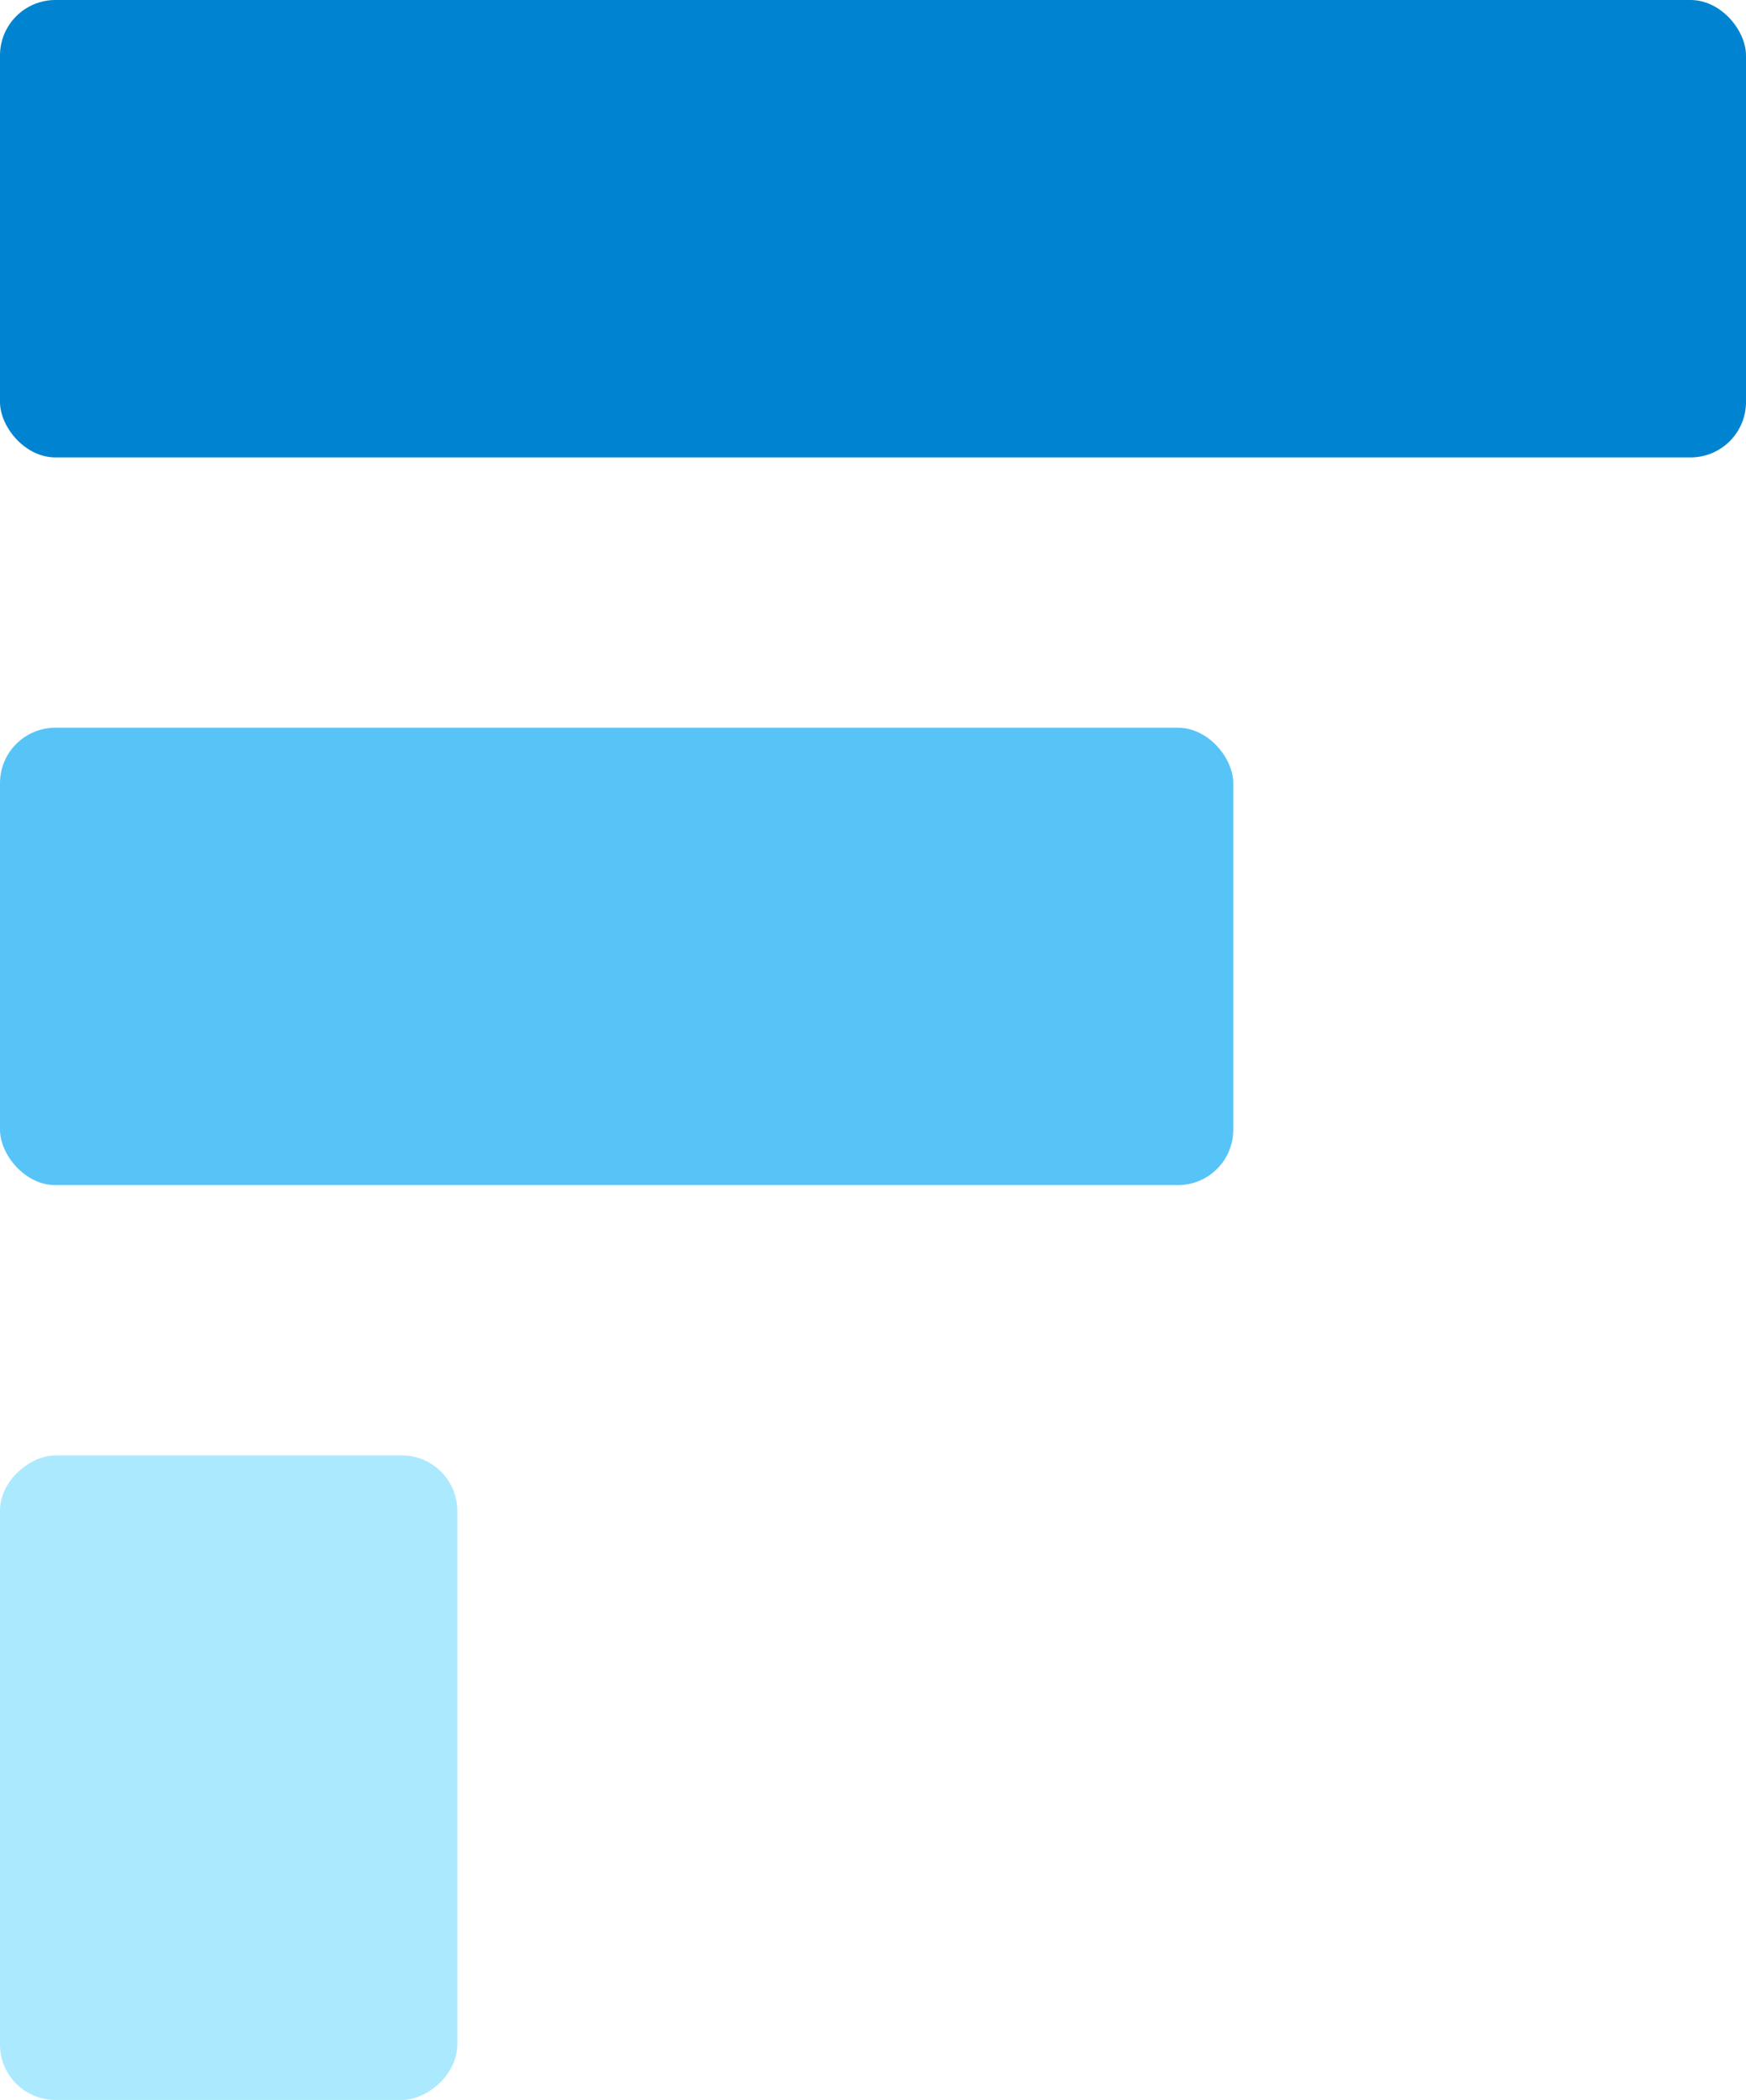 <svg width="252" height="303" viewBox="0 0 252 303" fill="none" xmlns="http://www.w3.org/2000/svg">
<rect width="252" height="66" rx="8" fill="#0084D1"/>
<rect y="105" width="178" height="66" rx="8" fill="#00A6F4" fill-opacity="0.66"/>
<rect x="66" y="210" width="93" height="66" rx="8" transform="rotate(90 66 210)" fill="#00BCFF" fill-opacity="0.33"/>
</svg>
